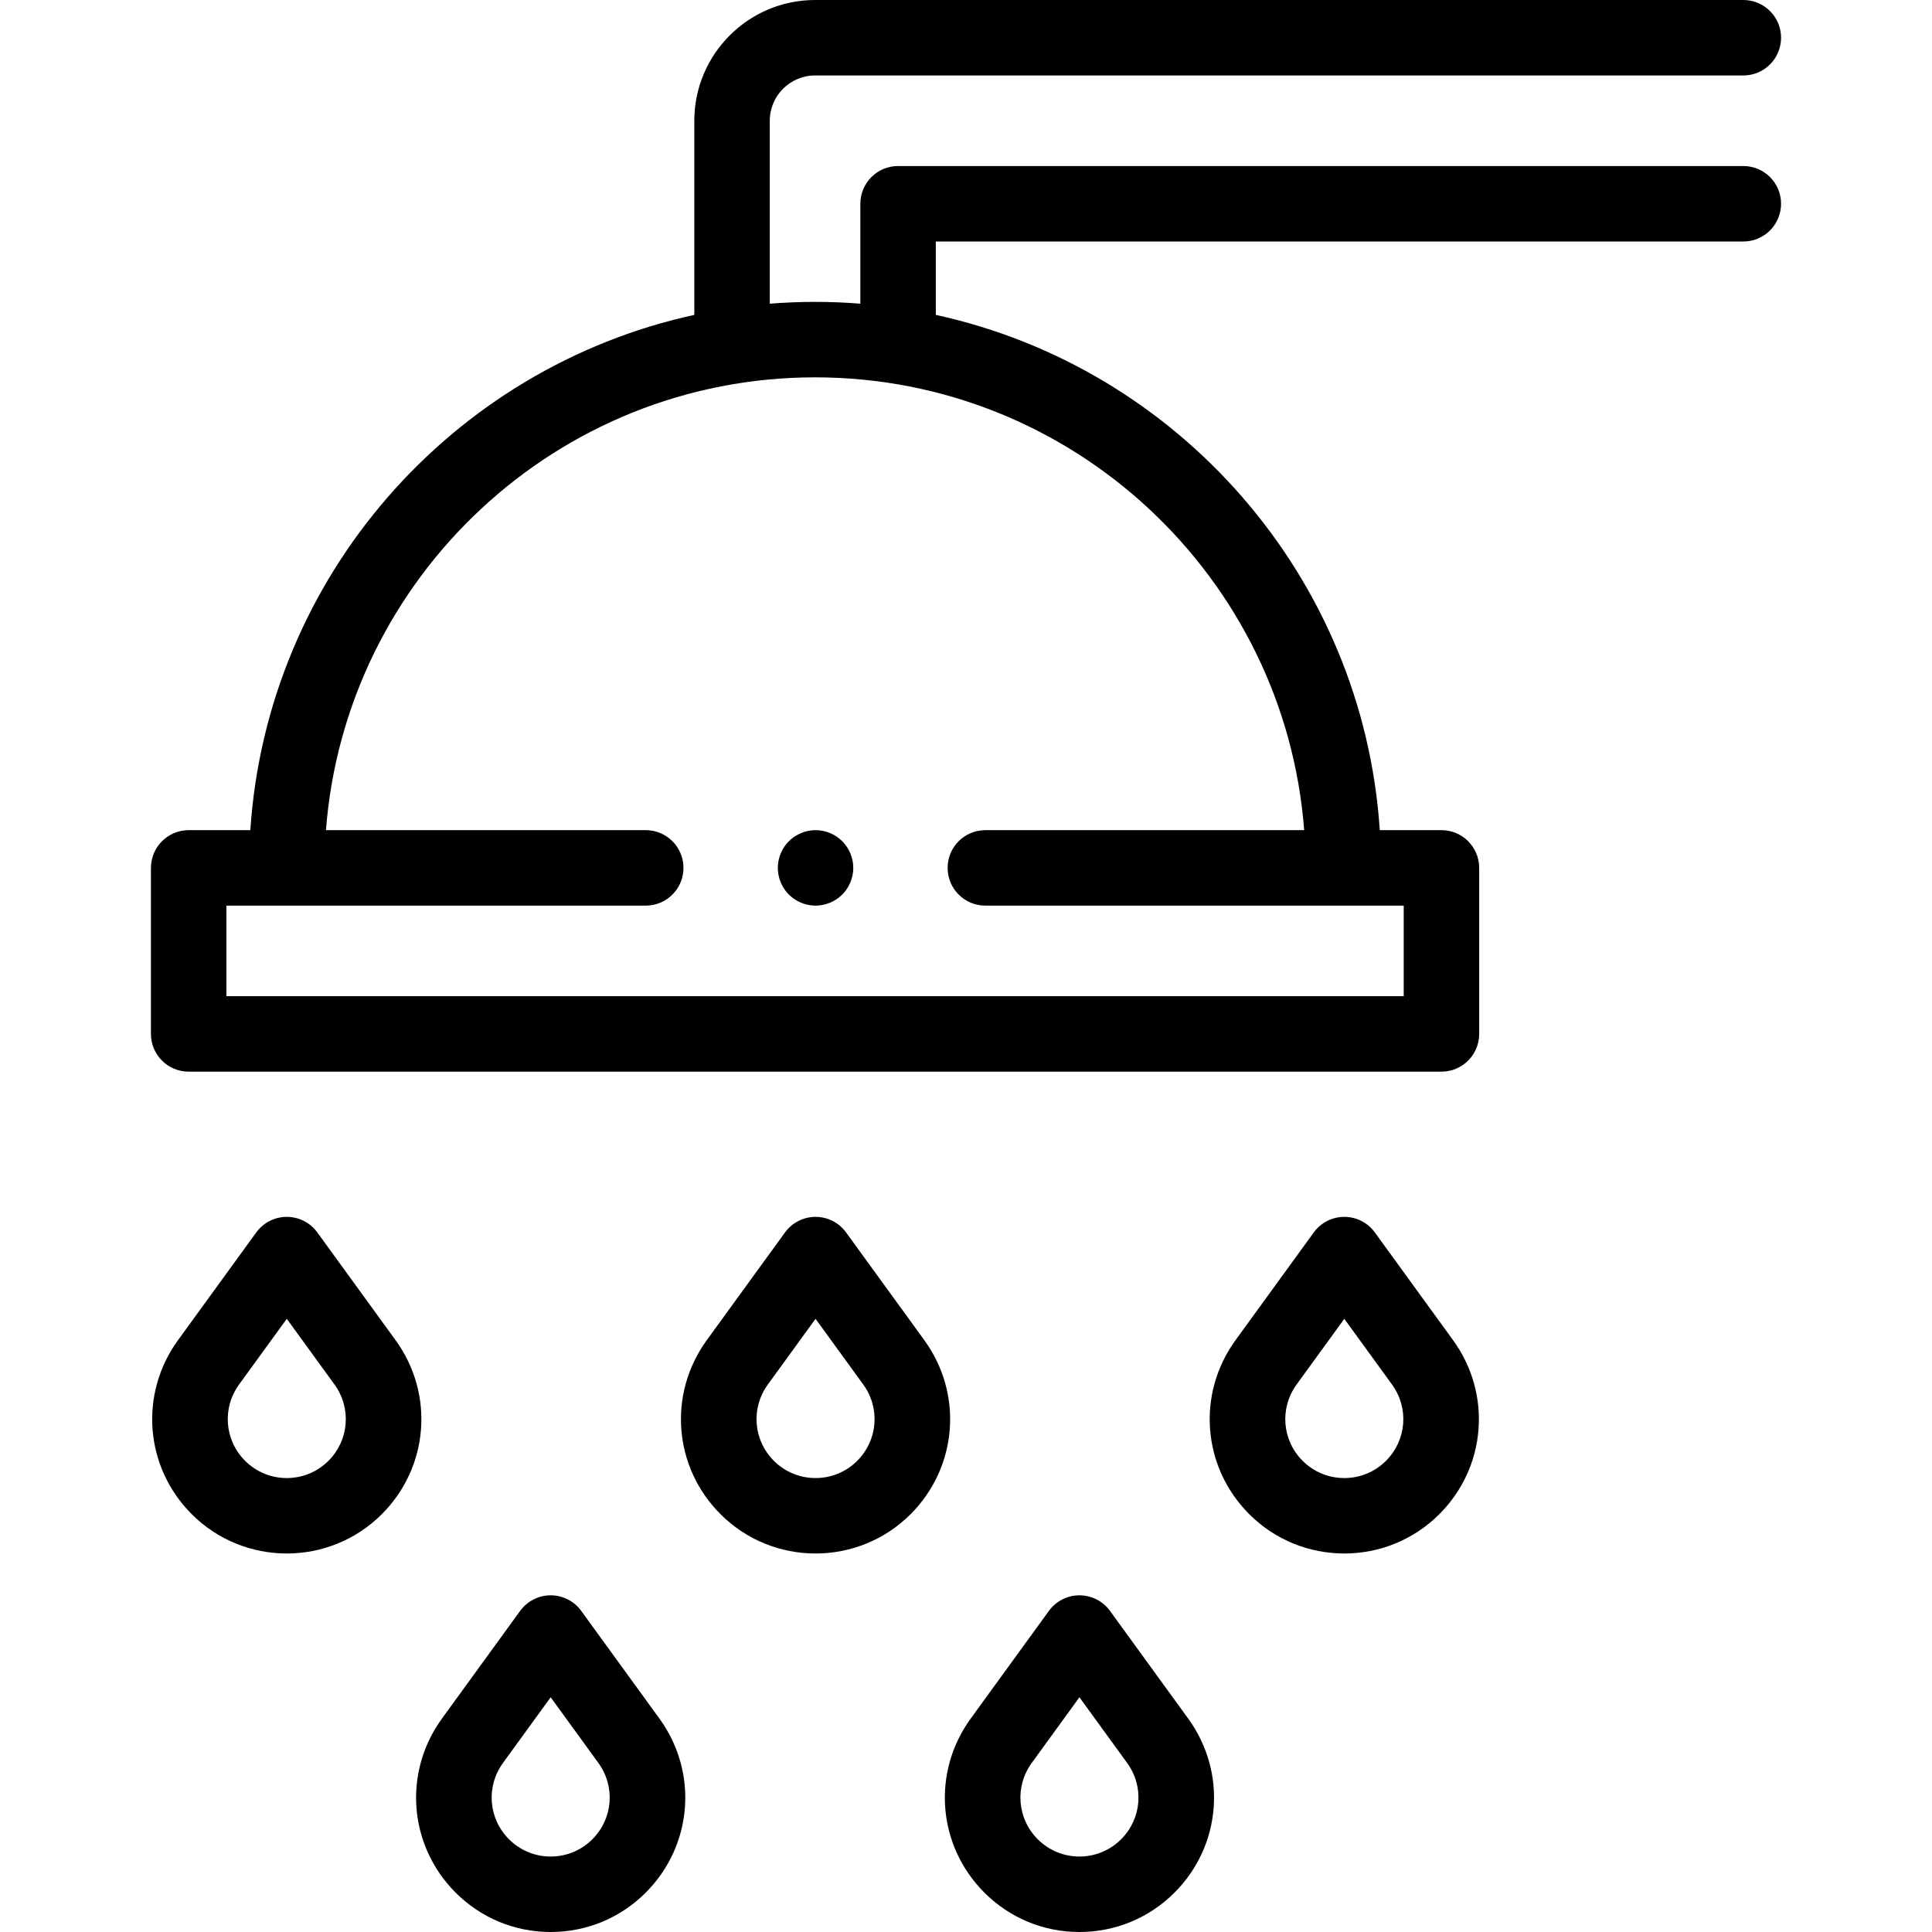 <svg id="Layer_1" enable-background="new 0 0 512 512" height="512" viewBox="0 0 512 512" width="512" xmlns="http://www.w3.org/2000/svg"><g id="XMLID_1715_"><g id="XMLID_935_"><path id="XMLID_1095_" d="m462 44h-224c-5.523 0-10 4.477-10 10v26.481c-3.96-.315-7.961-.481-12-.481s-8.04.166-12 .481v-48.481c0-6.617 5.383-12 12-12h246c5.523 0 10-4.477 10-10s-4.477-10-10-10h-246c-17.645 0-32 14.355-32 32v51.448c-64.229 14.012-113.209 69.29-117.659 136.552h-16.341c-5.523 0-10 4.477-10 10v44c0 5.523 4.477 10 10 10h332c5.523 0 10-4.477 10-10v-44c0-5.523-4.477-10-10-10h-16.341c-4.45-67.262-53.43-122.54-117.659-136.552v-19.448h214c5.523 0 10-4.477 10-10s-4.477-10-10-10zm-116.381 176h-84.492c-5.523 0-10 4.477-10 10s4.477 10 10 10h110.873v24h-312v-24h111.127c5.523 0 10-4.477 10-10s-4.477-10-10-10h-84.746c5.123-67.028 61.301-120 129.619-120s124.496 52.972 129.619 120z"/><path id="XMLID_1108_" d="m104.823 355.154-20.731-28.547c-1.881-2.591-4.89-4.124-8.091-4.124s-6.21 1.533-8.091 4.124l-20.731 28.547c-10.356 14.261-8.828 33.657 3.634 46.12 6.945 6.944 16.066 10.417 25.188 10.417s18.244-3.472 25.188-10.417c12.462-12.463 13.99-31.859 3.634-46.12zm-17.777 31.978c-6.091 6.091-16.001 6.091-22.092 0-5.465-5.466-6.136-13.972-1.594-20.227l12.64-17.405 12.64 17.405c4.542 6.255 3.871 14.762-1.594 20.227z"/><path id="XMLID_1114_" d="m244.95 355.154-20.731-28.547c-1.881-2.591-4.89-4.124-8.091-4.124s-6.21 1.533-8.091 4.124l-20.731 28.547c-10.357 14.261-8.828 33.658 3.634 46.121 6.945 6.944 16.066 10.417 25.188 10.417s18.244-3.472 25.188-10.417c12.462-12.464 13.99-31.86 3.634-46.121zm-17.777 31.978c-6.091 6.091-16.001 6.091-22.092 0-5.466-5.465-6.136-13.972-1.594-20.226l12.64-17.405 12.64 17.405c4.542 6.254 3.871 14.761-1.594 20.226z"/><path id="XMLID_1121_" d="m364.345 326.606c-1.881-2.591-4.89-4.124-8.091-4.124s-6.21 1.533-8.091 4.124l-20.731 28.547c-10.357 14.261-8.828 33.658 3.634 46.121 6.945 6.944 16.066 10.417 25.188 10.417s18.244-3.472 25.188-10.417c12.462-12.463 13.991-31.859 3.634-46.12zm2.955 60.526c-6.091 6.091-16.001 6.091-22.092 0-5.466-5.465-6.136-13.972-1.594-20.226l12.64-17.405 12.64 17.405c4.542 6.254 3.871 14.761-1.594 20.226z"/><path id="XMLID_1126_" d="m154.028 426.899c-1.881-2.591-4.89-4.124-8.091-4.124s-6.21 1.533-8.091 4.124l-20.731 28.547c-10.357 14.261-8.829 33.657 3.634 46.121 6.728 6.728 15.674 10.433 25.188 10.433s18.46-3.705 25.188-10.433c12.463-12.463 13.992-31.859 3.635-46.12zm2.954 60.525c-2.95 2.951-6.873 4.576-11.046 4.576s-8.096-1.625-11.046-4.576c-5.466-5.465-6.136-13.971-1.594-20.226l12.64-17.405 12.64 17.406c4.543 6.254 3.872 14.76-1.594 20.225z"/><path id="XMLID_1129_" d="m294.155 426.899c-1.881-2.591-4.89-4.124-8.091-4.124s-6.21 1.533-8.091 4.124l-20.731 28.547c-10.357 14.261-8.829 33.658 3.634 46.121 6.728 6.728 15.674 10.433 25.188 10.433s18.46-3.705 25.188-10.433c12.463-12.463 13.991-31.86 3.634-46.12zm2.954 60.525c-2.95 2.951-6.873 4.576-11.046 4.576s-8.096-1.625-11.046-4.576c-5.465-5.465-6.136-13.971-1.594-20.226l12.64-17.405 12.64 17.406c4.543 6.254 3.872 14.76-1.594 20.225z"/><path id="XMLID_1130_" d="m206.13 230c0 2.63 1.06 5.21 2.93 7.07 1.86 1.86 4.43 2.93 7.07 2.93 2.63 0 5.21-1.07 7.07-2.93s2.93-4.44 2.93-7.07-1.07-5.21-2.93-7.07-4.44-2.93-7.07-2.93c-2.64 0-5.21 1.07-7.07 2.93-1.87 1.86-2.93 4.44-2.93 7.07z"/></g></g></svg>